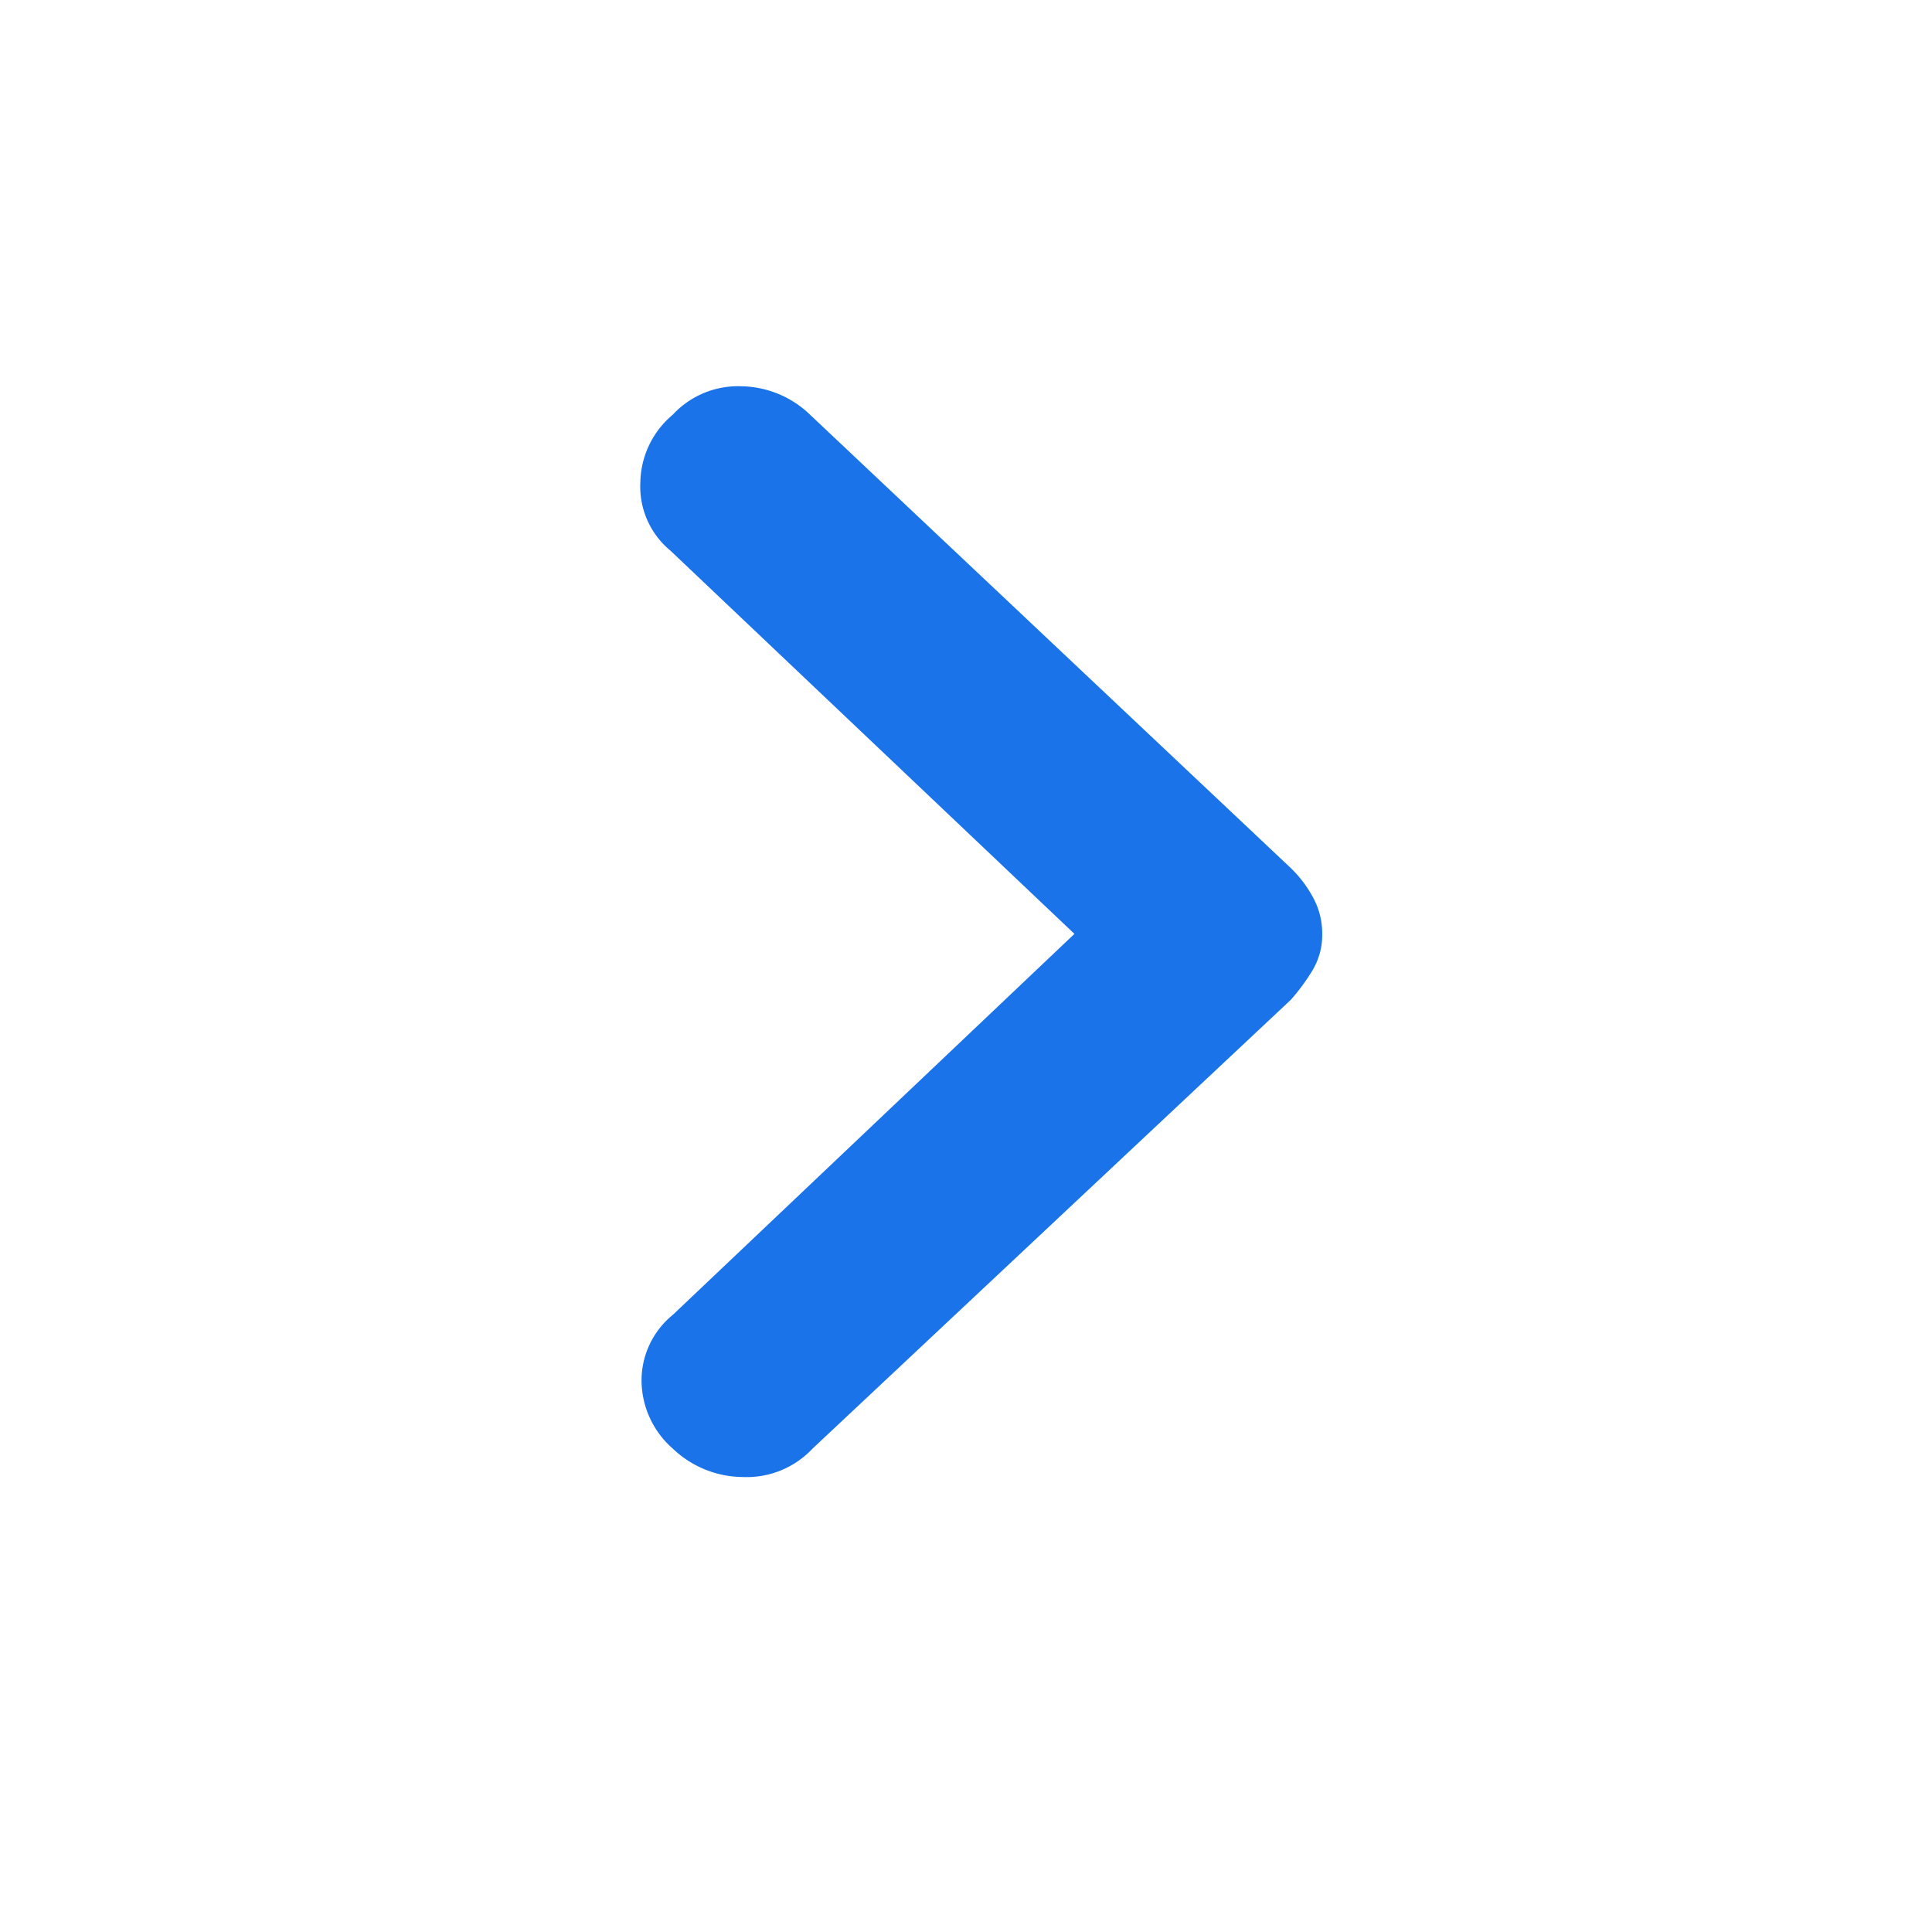 <svg xmlns="http://www.w3.org/2000/svg" xmlns:xlink="http://www.w3.org/1999/xlink" width="16" height="16" viewBox="0 0 16 16">
  <defs>
    <style>
      .cls-1 {
        fill: #fff;
        stroke: #707070;
      }

      .cls-2 {
        clip-path: url(#clip-path);
      }

      .cls-3 {
        fill: #1a73e8;
      }
    </style>
    <clipPath id="clip-path">
      <rect id="Rectangle_11403" data-name="Rectangle 11403" class="cls-1" width="16" height="16"/>
    </clipPath>
  </defs>
  <g id="icon_arrow_right" class="cls-2">
    <path id="icon_arrow_right-2" data-name="icon_arrow_right" class="cls-3" d="M16.943,20.673a.754.754,0,0,1-.259-.563.7.7,0,0,1,.259-.545l3.326-3.155-3.346-3.174a.687.687,0,0,1-.249-.563.747.747,0,0,1,.269-.563.736.736,0,0,1,.568-.235.836.836,0,0,1,.568.235l3.983,3.756a.988.988,0,0,1,.179.235.619.619,0,0,1,.08.31.568.568,0,0,1-.08.3,1.692,1.692,0,0,1-.179.244L18.1,20.673a.748.748,0,0,1-.578.235A.848.848,0,0,1,16.943,20.673Z" transform="translate(-11.371 -8.676)"/>
  </g>
</svg>
